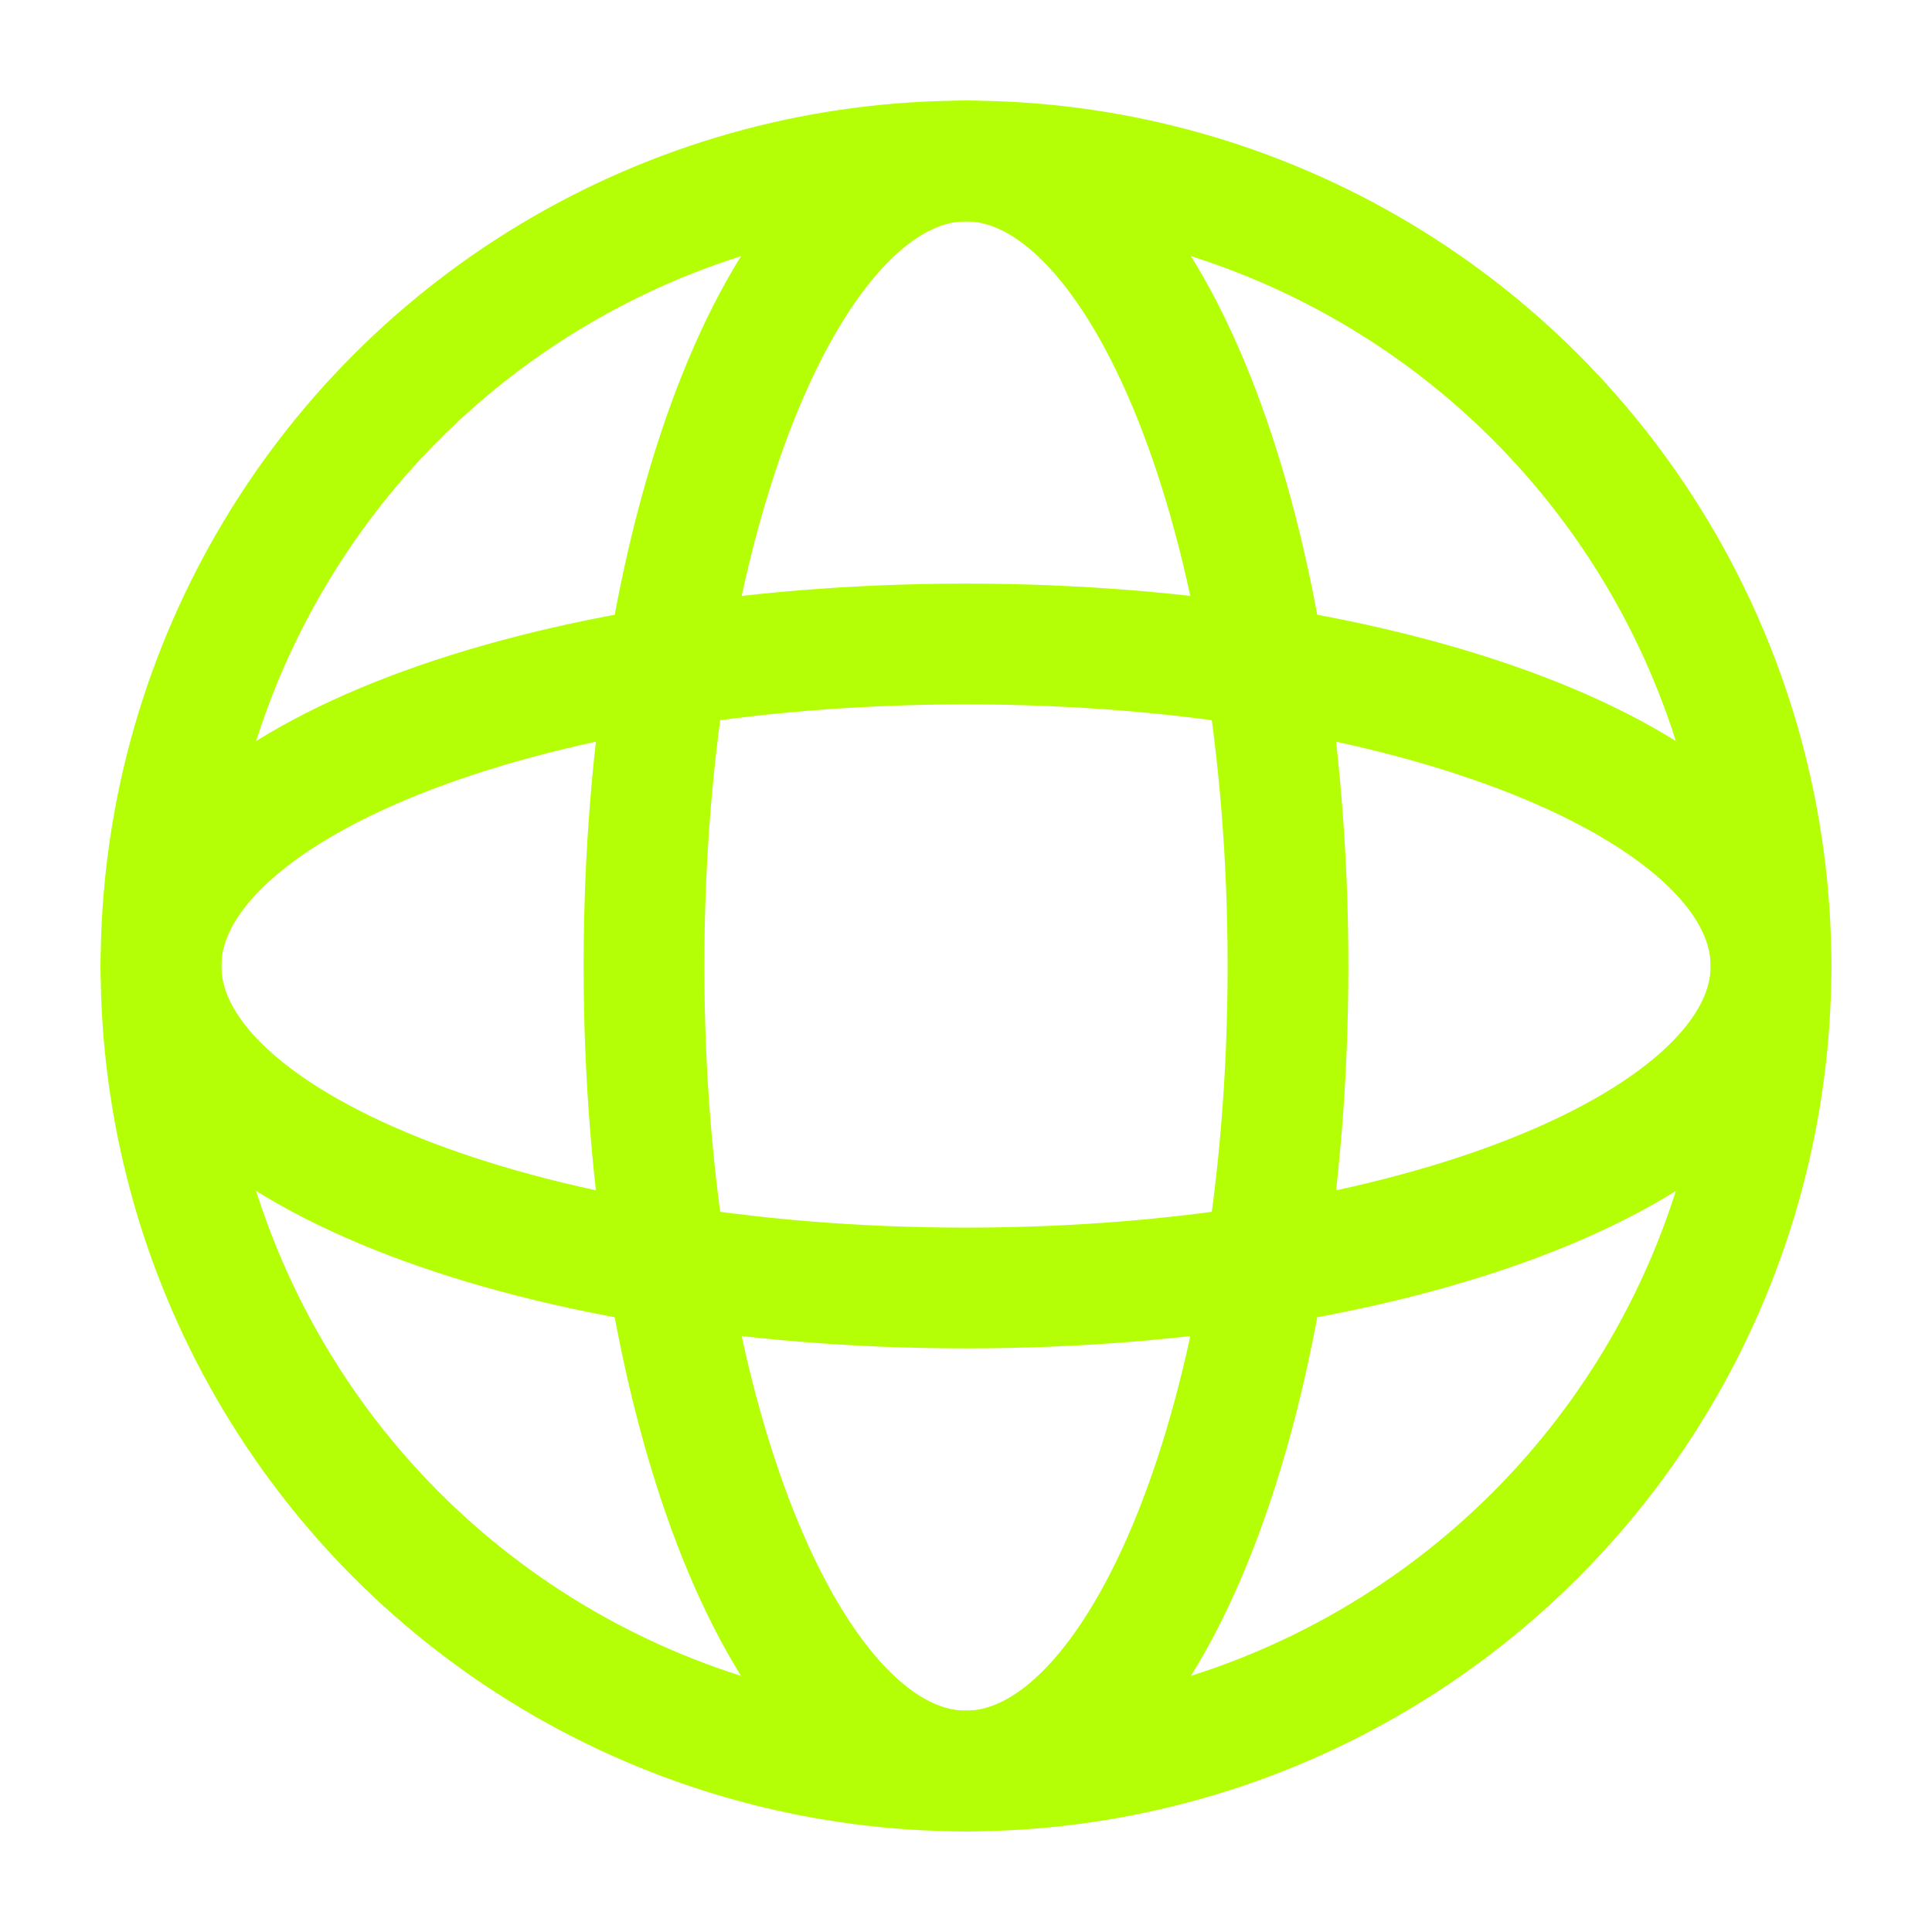 <svg width="48" height="48" viewBox="0 0 48 48" fill="none" xmlns="http://www.w3.org/2000/svg">
<path d="M24 32C35.046 32 44 28.418 44 24C44 19.582 35.046 16 24 16C12.954 16 4 19.582 4 24C4 28.418 12.954 32 24 32Z" stroke="#B4FF05" stroke-width="3" stroke-linecap="round" stroke-linejoin="round"/>
<path d="M32 24C32 35.046 28.418 44 24 44C19.582 44 16 35.046 16 24C16 12.954 19.582 4 24 4C28.418 4 32 12.954 32 24Z" stroke="#B4FF05" stroke-width="3" stroke-linecap="round" stroke-linejoin="round"/>
<circle cx="24" cy="24" r="20" stroke="#B4FF05" stroke-width="3" stroke-linejoin="round"/>
</svg>
